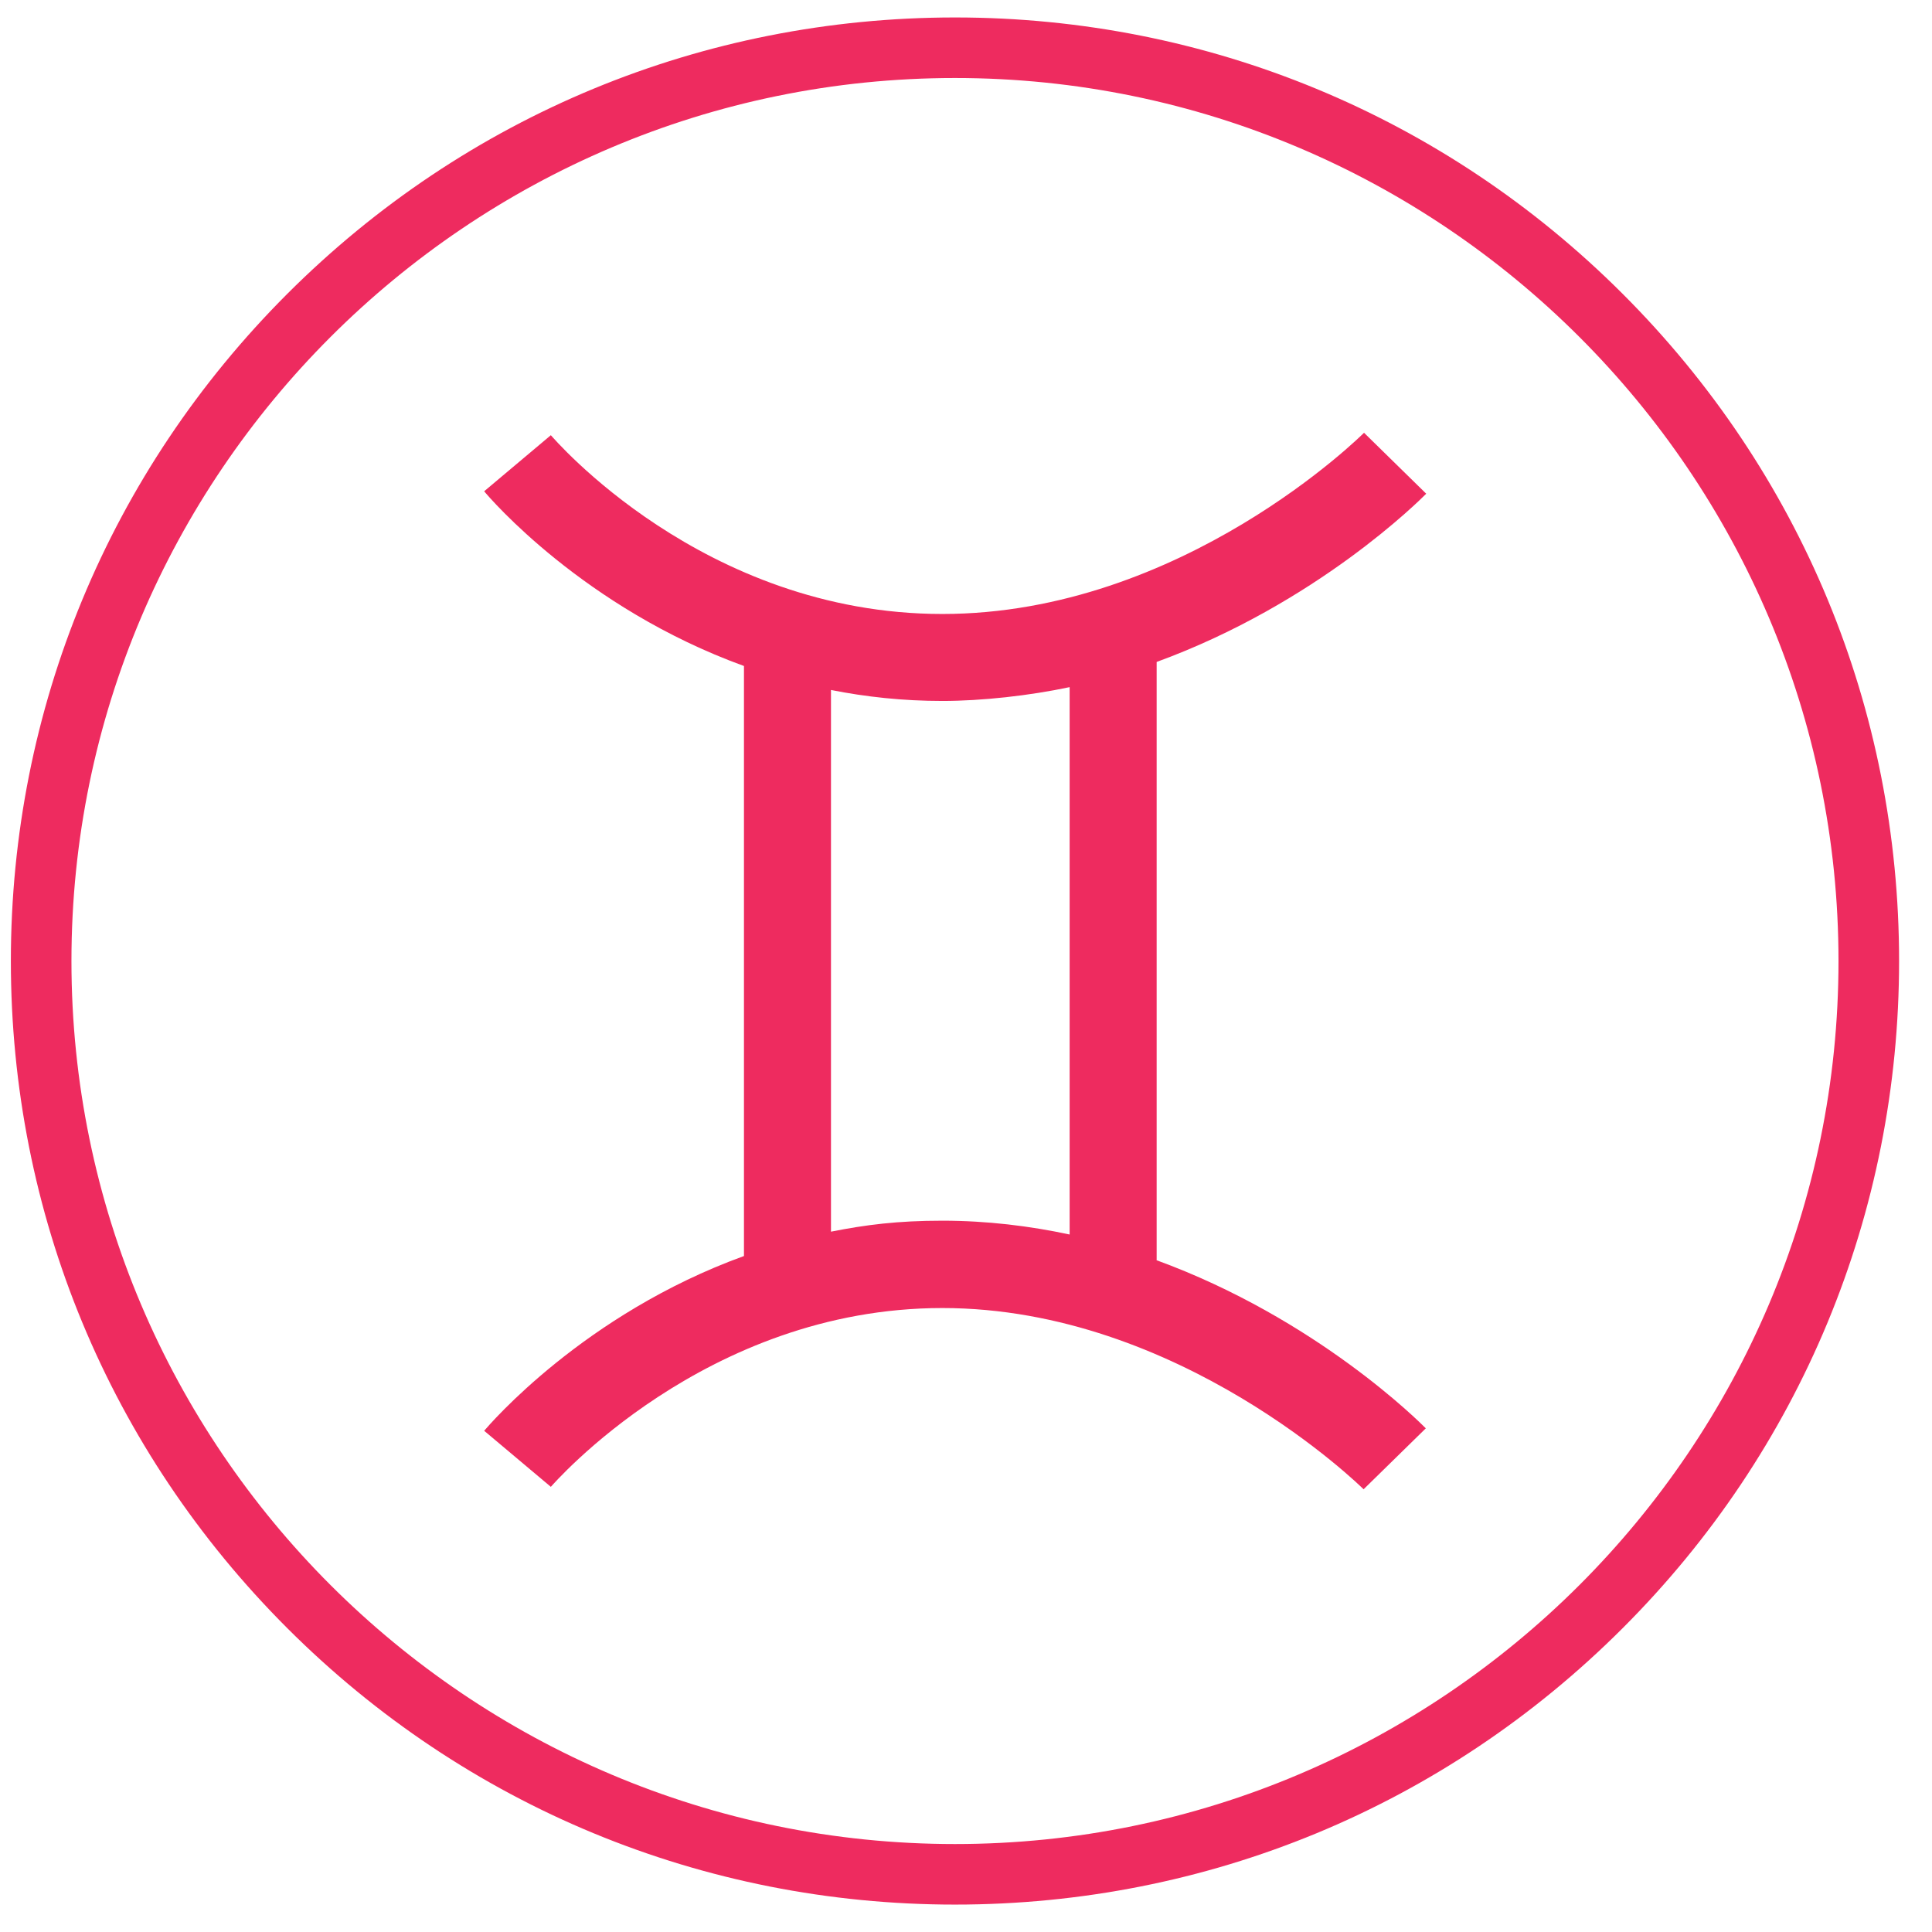 <svg width="53" height="53" viewBox="0 0 53 53" fill="none" xmlns="http://www.w3.org/2000/svg">
<path d="M26.198 52.248C19.282 52.248 12.768 49.55 7.883 44.667C2.987 39.774 0.298 33.275 0.298 26.363C0.298 19.452 2.998 12.942 7.883 8.059C12.78 3.166 19.282 0.479 26.198 0.479C33.113 0.479 39.627 3.177 44.512 8.059C49.409 12.953 52.097 19.452 52.097 26.363C52.097 33.275 49.398 39.785 44.512 44.667C39.616 49.561 33.113 52.248 26.198 52.248ZM26.198 2.14C12.835 2.14 1.96 13.009 1.96 26.363C1.96 39.718 12.835 50.587 26.198 50.587C39.56 50.587 50.435 39.718 50.435 26.363C50.435 13.009 39.56 2.14 26.198 2.14Z" fill="#EE2B5F"/>
<path d="M31.73 34.568V18.159C36.125 16.554 38.958 13.711 39.125 13.544L37.419 11.872C37.374 11.916 32.433 16.843 25.852 16.843C19.271 16.843 15.155 11.983 15.111 11.939L13.282 13.477C13.427 13.655 16.014 16.676 20.409 18.27V34.456C16.014 36.05 13.427 39.083 13.282 39.25L15.111 40.788C15.155 40.743 19.338 35.883 25.852 35.883C32.366 35.883 37.363 40.81 37.407 40.855L39.114 39.183C38.947 39.016 36.114 36.173 31.719 34.568H31.73ZM22.796 33.788V18.928C23.755 19.118 24.77 19.229 25.852 19.229C26.934 19.229 28.239 19.084 29.343 18.85V33.866C28.25 33.632 27.079 33.487 25.852 33.487C24.625 33.487 23.755 33.598 22.796 33.788Z" fill="#EE2B5F"/>
</svg>
